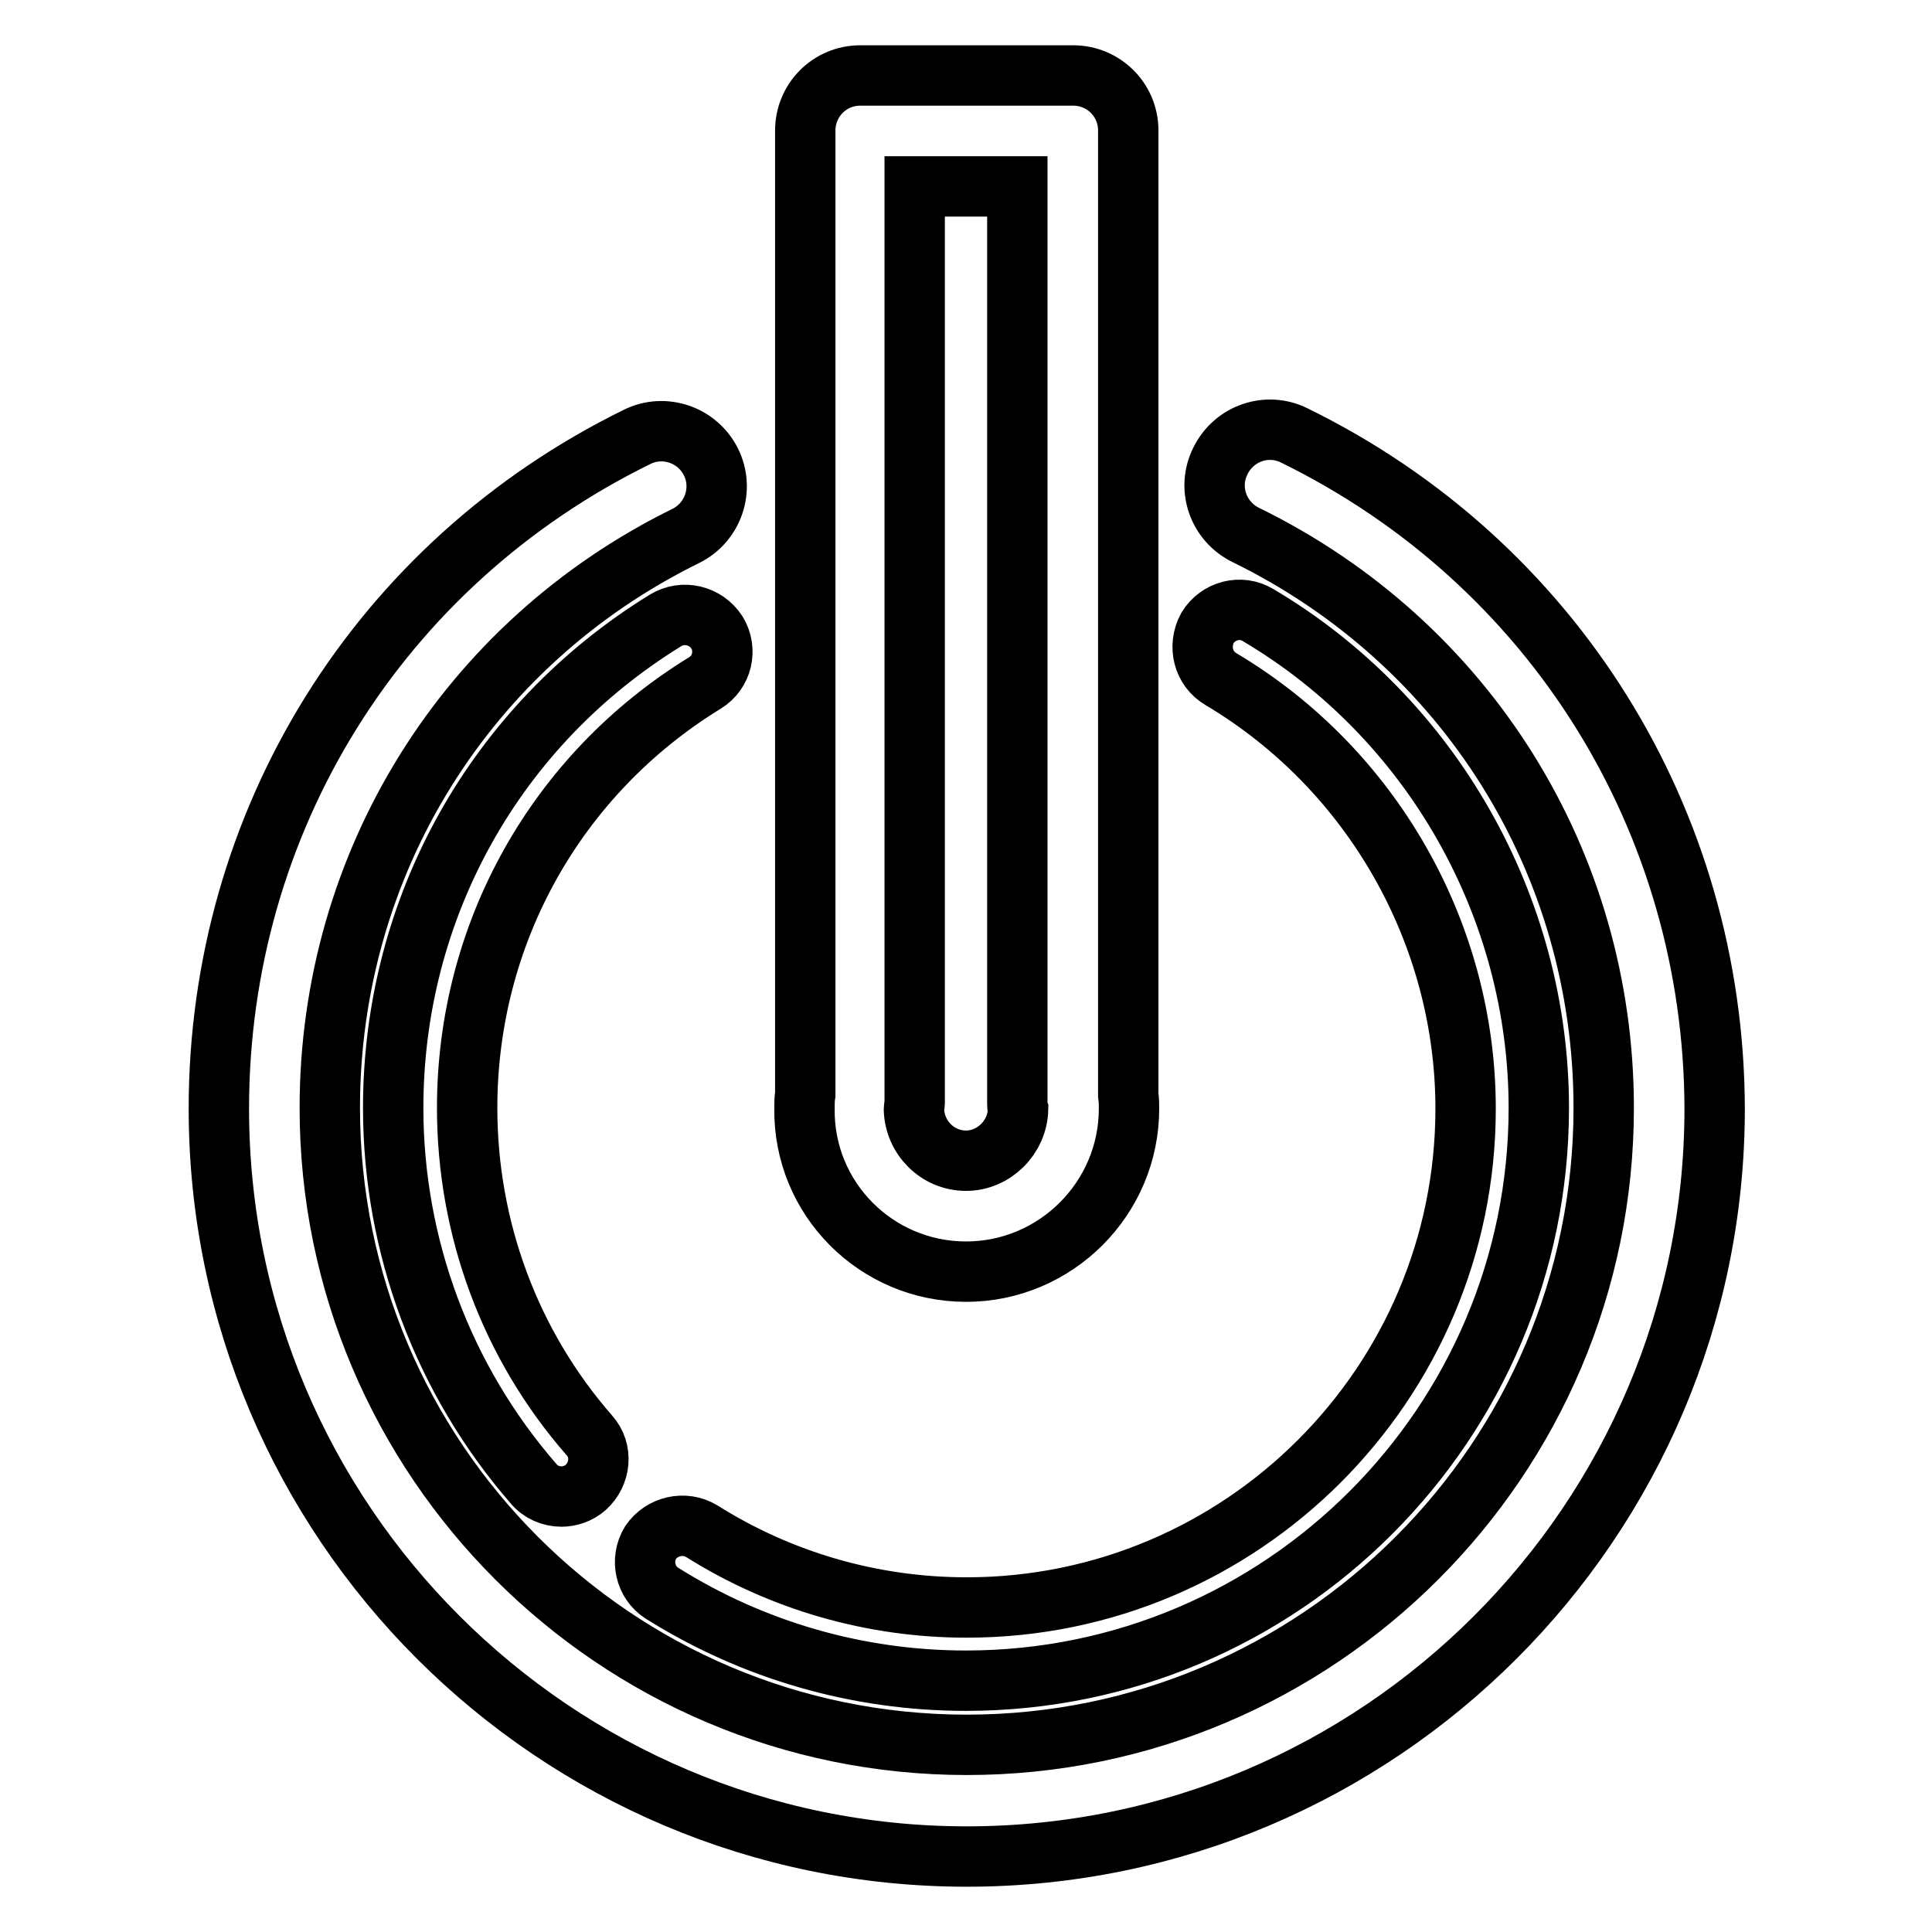 <?xml version="1.0" encoding="utf-8"?>
<!-- Svg Vector Icons : http://www.onlinewebfonts.com/icon -->
<!DOCTYPE svg PUBLIC "-//W3C//DTD SVG 1.1//EN" "http://www.w3.org/Graphics/SVG/1.1/DTD/svg11.dtd">
<svg version="1.1" xmlns="http://www.w3.org/2000/svg" xmlns:xlink="http://www.w3.org/1999/xlink" x="0px" y="0px" viewBox="0 0 256 256" enable-background="new 0 0 256 256" xml:space="preserve">
<g> <path stroke-width="8" fill-opacity="0" stroke="#000000"  d="M171.5,57.7c-3.6-1.8-8-0.3-9.8,3.4c-1.8,3.6-0.3,8,3.4,9.8c29.2,14.3,47.4,43.4,47.4,75.9 c0,46.6-37.9,84.4-84.4,84.4c-46.6,0-84.4-37.9-84.4-84.4c0-32.4,18.1-61.5,47.2-75.8c3.6-1.8,5.1-6.2,3.3-9.8 c-1.8-3.6-6.2-5.1-9.8-3.3c-34.2,16.8-55.4,50.9-55.4,89c0,54.7,44.5,99.1,99.1,99.1c54.7,0,99.1-44.5,99.1-99.1 C227.1,108.7,205.8,74.5,171.5,57.7L171.5,57.7z M88.2,82.2c-22.6,13.9-36.1,38.1-36.1,64.6c0,18.3,6.6,36,18.6,49.8 c0.9,1.1,2.3,1.7,3.7,1.7c1.1,0,2.3-0.4,3.2-1.2c2-1.8,2.3-4.9,0.5-6.9c-10.5-12-16.2-27.4-16.2-43.4c0-23.1,11.8-44.2,31.5-56.3 c2.3-1.4,3-4.4,1.6-6.7C93.5,81.5,90.5,80.8,88.2,82.2z M161.8,90c20,11.9,32.4,33.7,32.4,56.9c0,36.5-29.7,66.1-66.1,66.1 c-12.5,0-24.6-3.5-35.1-10.1c-2.3-1.4-5.3-0.7-6.8,1.5c-1.4,2.3-0.7,5.3,1.5,6.7c12.1,7.6,26,11.6,40.3,11.6 c41.9,0,75.9-34.1,75.9-75.9c0-26.6-14.2-51.7-37.2-65.3c-2.3-1.4-5.3-0.6-6.7,1.7C158.7,85.6,159.4,88.6,161.8,90z M128,168.5 c11.9,0,21.6-9.7,21.6-21.6c0-0.6,0-1.1-0.1-1.8V17.3c0-4.1-3.3-7.3-7.3-7.3h-28.2c-4.1,0-7.3,3.3-7.3,7.3V145 c-0.1,0.6-0.1,1.2-0.1,1.8C106.4,158.8,116.1,168.5,128,168.5z M121.1,147C121.1,147,121.1,147,121.1,147c0-0.3,0.1-0.6,0.1-0.8 c0-0.2,0-0.5,0-0.7V24.7h13.6v120.8c0,0.2,0,0.5,0,0.7c0,0.2,0,0.5,0.1,0.8c-0.1,3.7-3.2,6.8-6.9,6.8 C124.2,153.8,121.2,150.7,121.1,147C121.1,147,121.1,147,121.1,147z"/></g>
</svg>